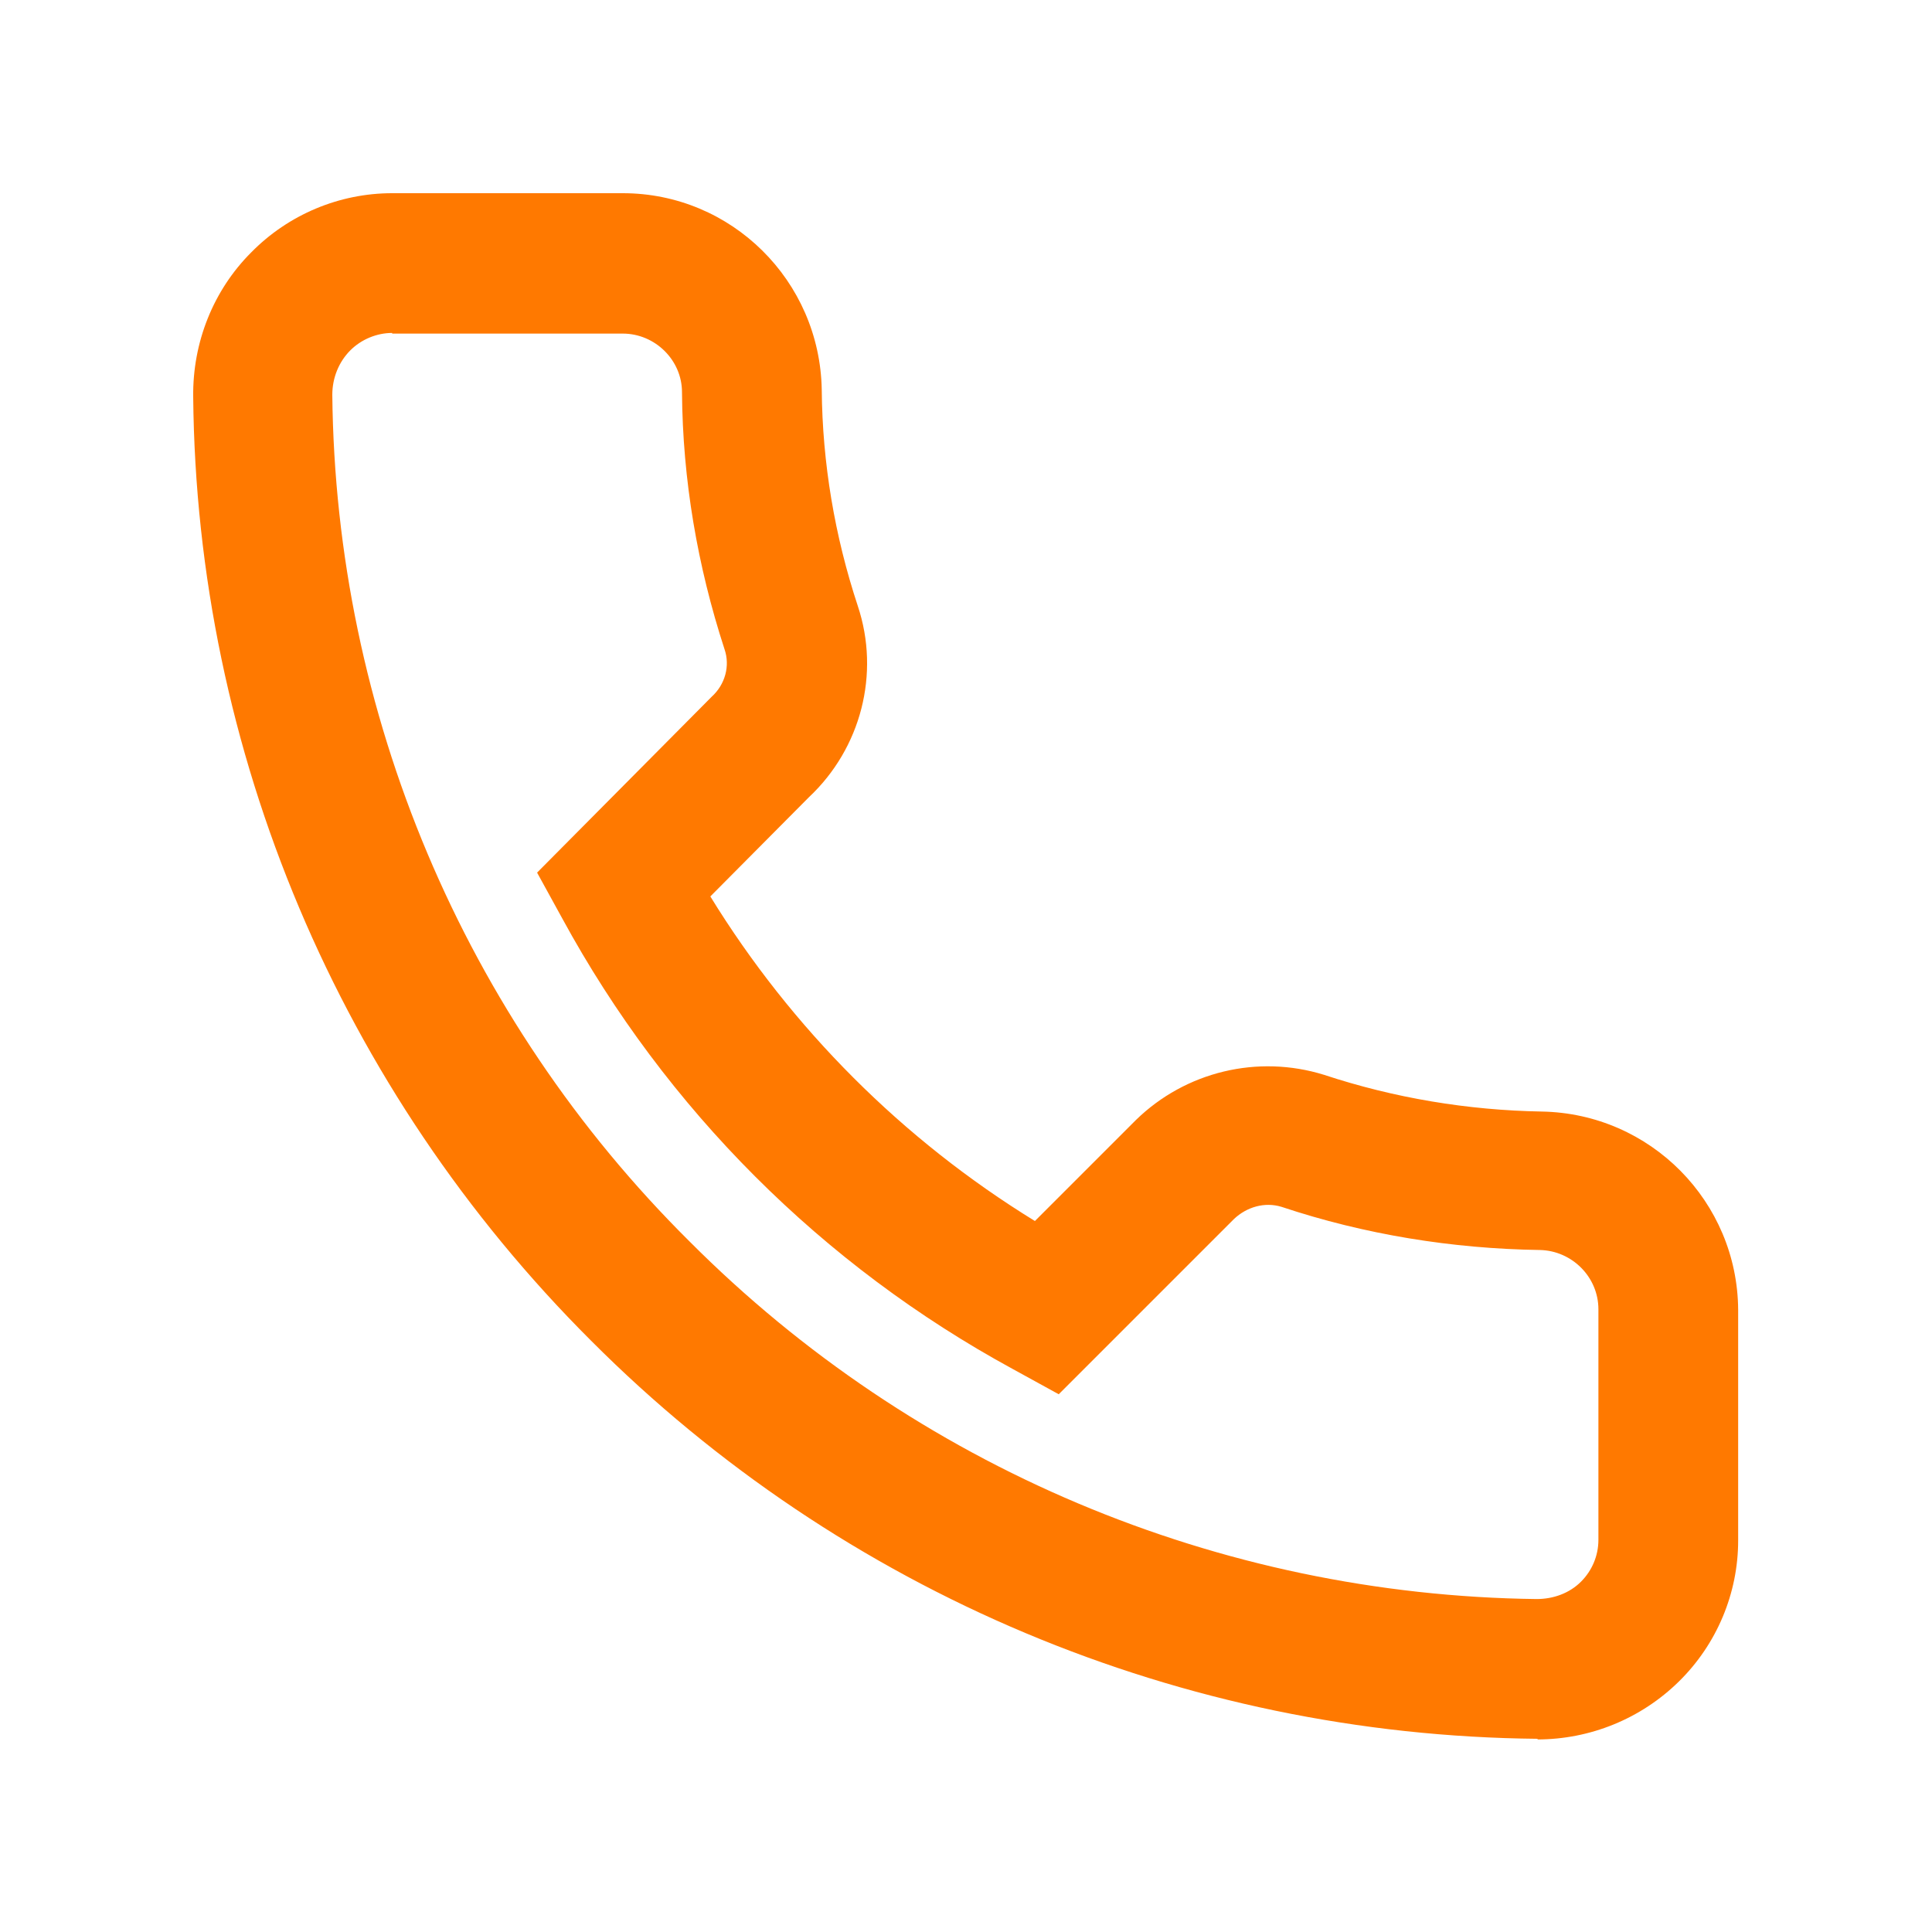 <?xml version="1.0" encoding="UTF-8"?><svg id="Ebene_1" xmlns="http://www.w3.org/2000/svg" viewBox="0 0 30 30"><defs><style>.cls-1{fill:#ff7900;stroke-width:0px;}</style></defs><g id="Gruppe_435-2"><path id="Pfad_432" class="cls-1" d="m23.88,27c-5.52-.05-10.8-2.27-14.7-6.18-3.9-3.89-6.13-9.15-6.18-14.66-.01-.84.31-1.65.9-2.24.58-.59,1.37-.92,2.19-.92h3.58c1.69,0,3.06,1.36,3.09,3.05.01,1.14.2,2.27.56,3.36.35,1.05.05,2.21-.76,2.97l-1.53,1.54c1.26,2.05,2.99,3.78,5.04,5.04l1.57-1.57c.77-.75,1.89-1.02,2.92-.7,1.09.36,2.23.55,3.38.57,1.69.03,3.04,1.4,3.05,3.08v3.58c0,.82-.33,1.61-.92,2.19-.59.58-1.38.9-2.2.9M6.09,5.17c-.24,0-.48.1-.65.27-.18.18-.28.43-.28.69.05,4.94,2.04,9.67,5.55,13.15,3.49,3.5,8.21,5.49,13.15,5.55.26,0,.51-.09.69-.27.17-.17.27-.4.27-.65v-3.58c0-.5-.41-.91-.91-.92-1.36-.02-2.72-.24-4.01-.67-.26-.08-.54,0-.74.19l-2.72,2.72-.71-.39c-2.96-1.61-5.39-4.04-7-7l-.39-.71,2.71-2.73c.21-.19.29-.48.2-.74-.42-1.29-.65-2.63-.66-3.99,0-.5-.42-.91-.92-.91h-3.58Z"/></g></svg>